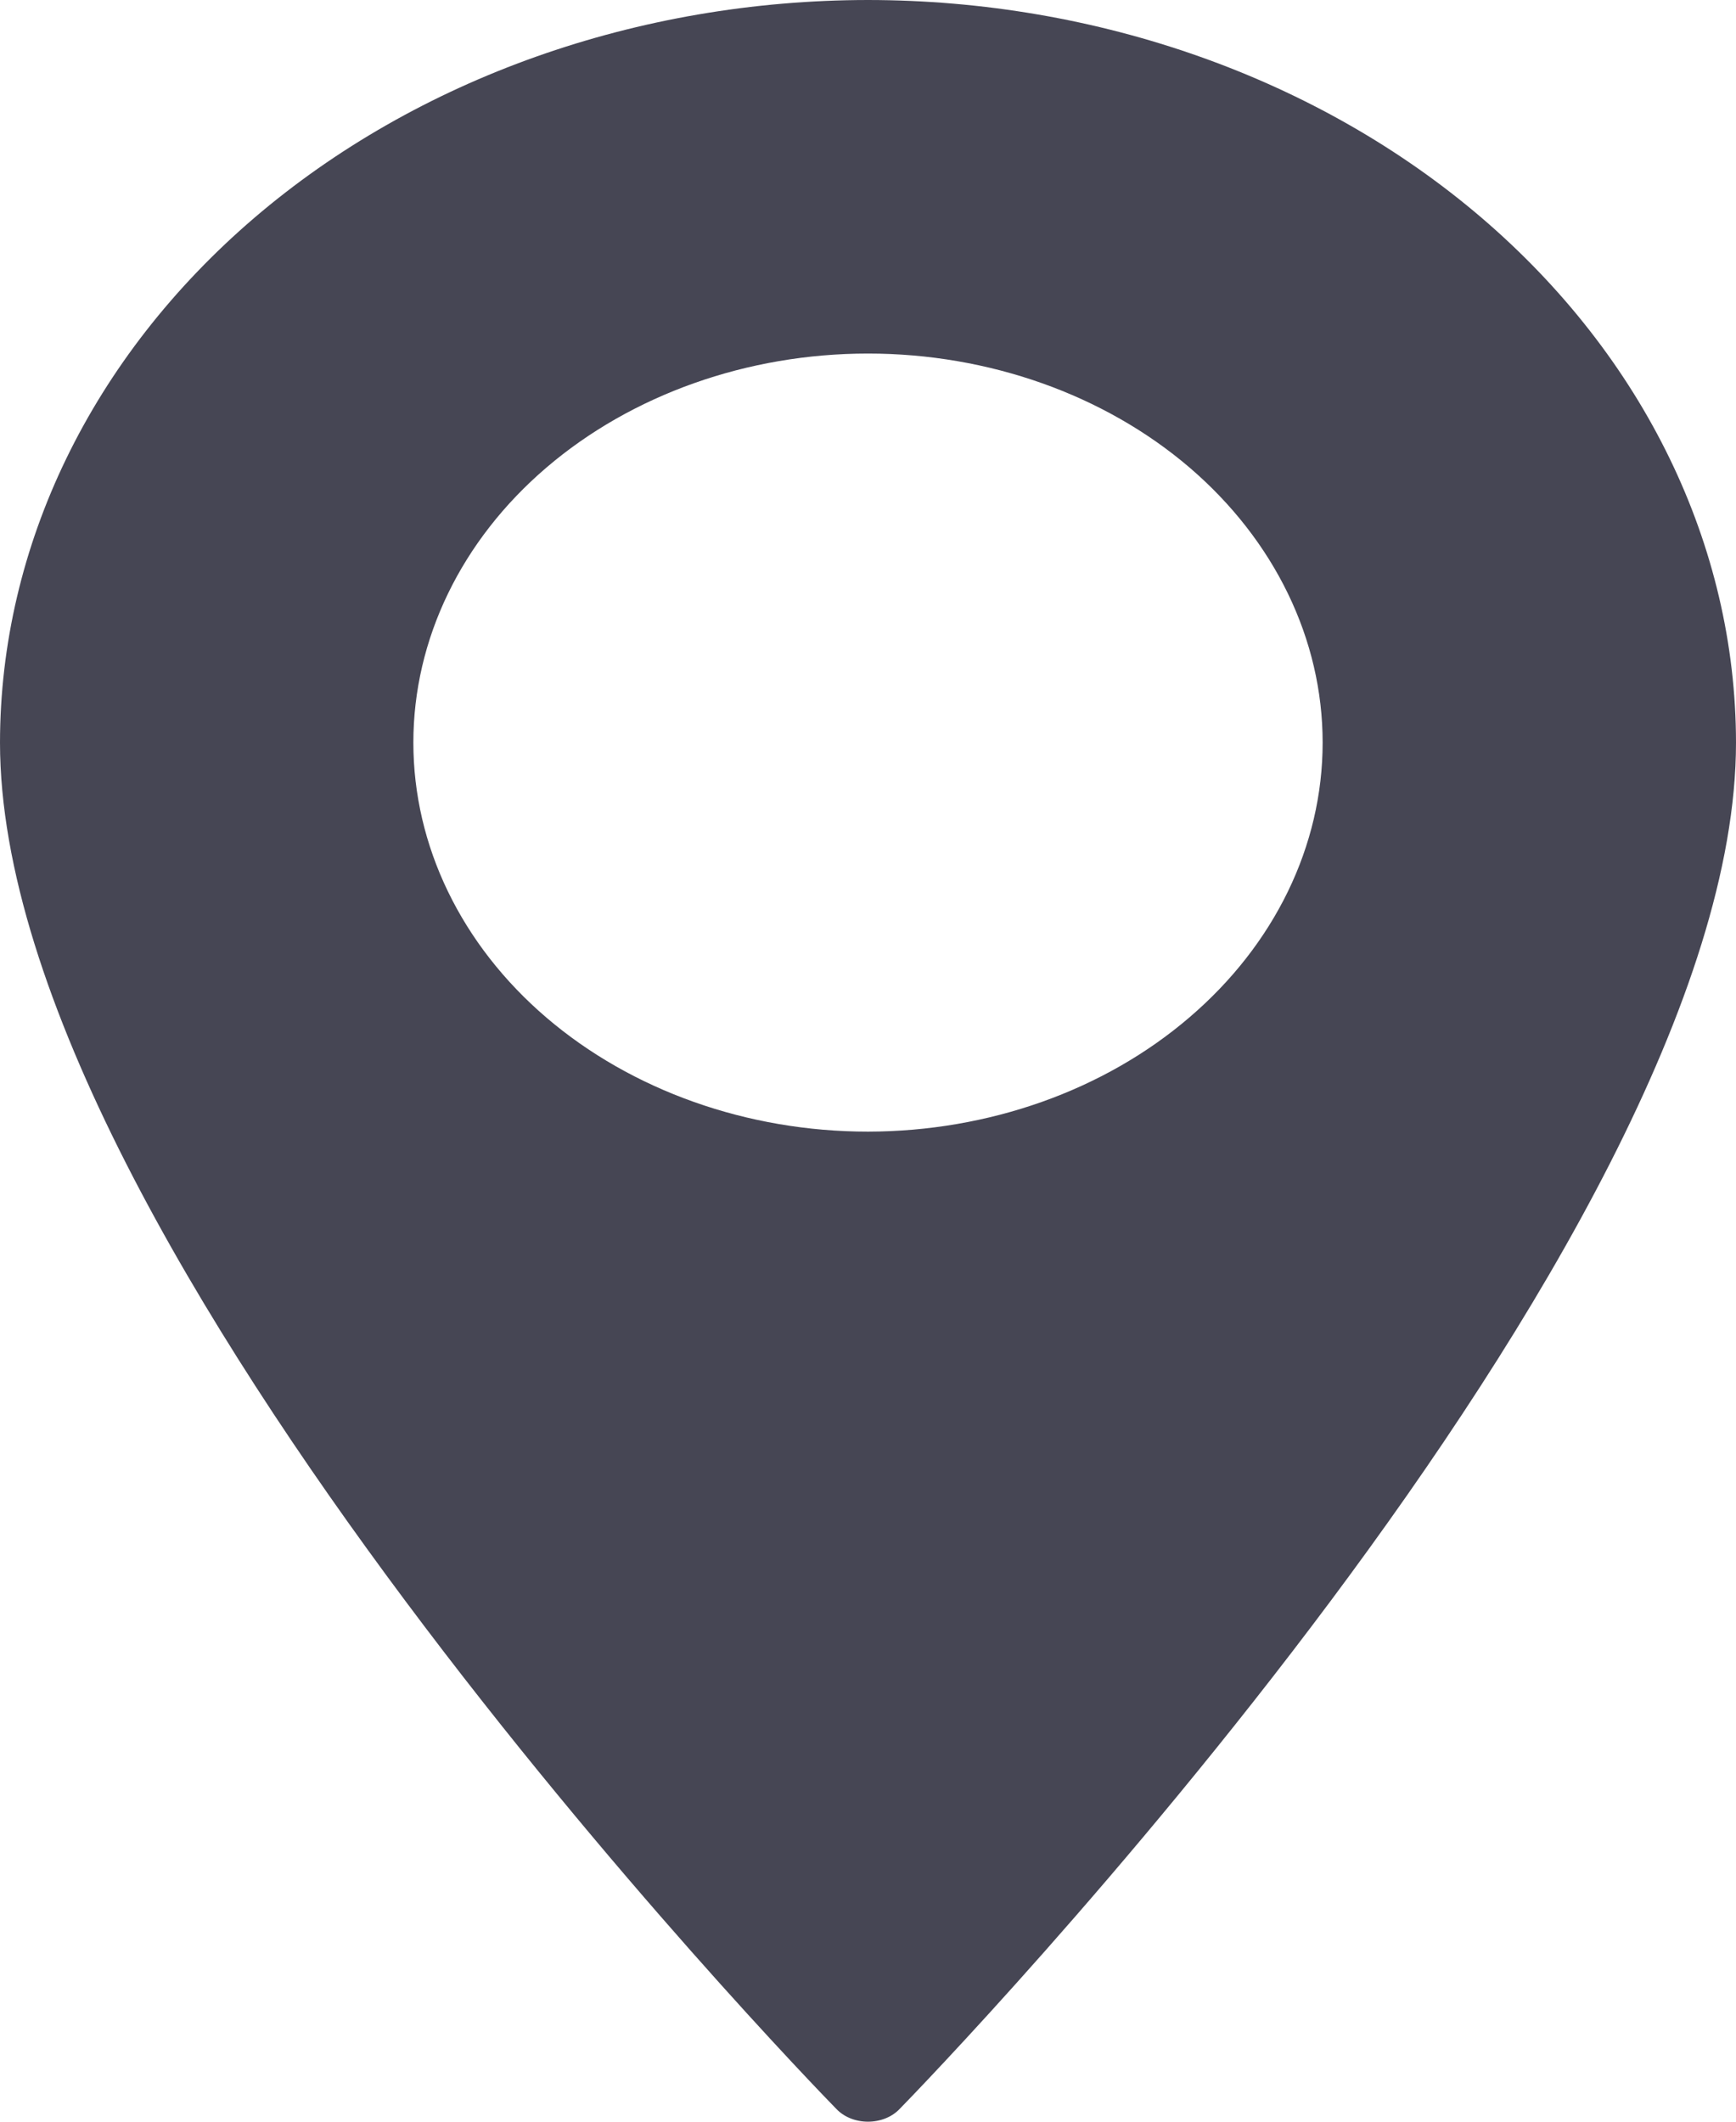 <?xml version="1.0" encoding="UTF-8"?> <svg xmlns="http://www.w3.org/2000/svg" width="9" height="11" viewBox="0 0 9 11" fill="none"><path d="M4.5 0C3.307 0.001 2.163 0.407 1.319 1.129C0.476 1.851 0.001 2.829 0 3.85C0 6.453 4.158 10.752 4.336 10.934C4.376 10.976 4.436 11 4.5 11C4.564 11 4.624 10.976 4.664 10.934C4.842 10.752 9 6.453 9 3.85C8.999 2.829 8.524 1.851 7.681 1.129C6.837 0.407 5.693 0.001 4.5 0ZM4.5 5.867C3.875 5.867 3.275 5.654 2.833 5.276C2.391 4.898 2.143 4.385 2.143 3.85C2.143 3.315 2.391 2.802 2.833 2.424C3.275 2.046 3.875 1.833 4.5 1.833C5.125 1.833 5.725 2.046 6.167 2.424C6.608 2.802 6.857 3.315 6.857 3.85C6.857 4.385 6.608 4.897 6.166 5.275C5.724 5.654 5.125 5.866 4.5 5.867Z" fill="#464654"></path></svg> 